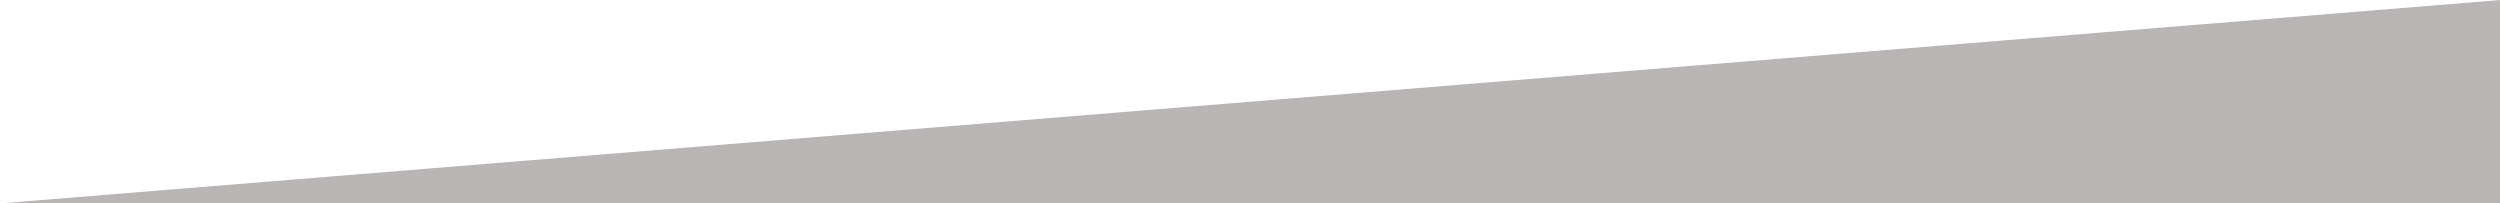 <?xml version="1.0" encoding="utf-8"?>
<!-- Generator: Adobe Illustrator 20.1.0, SVG Export Plug-In . SVG Version: 6.00 Build 0)  -->
<svg version="1.1" id="レイヤー_1" xmlns="http://www.w3.org/2000/svg" xmlns:xlink="http://www.w3.org/1999/xlink" x="0px"
	 y="0px" viewBox="0 0 679.7 55.3" style="enable-background:new 0 0 679.7 55.3;" xml:space="preserve">
<style type="text/css">
	.st0{fill:#BAB5B5;}
</style>
<polygon class="st0" points="686,55.3 0,55.3 686,-0.5 "/>
</svg>
